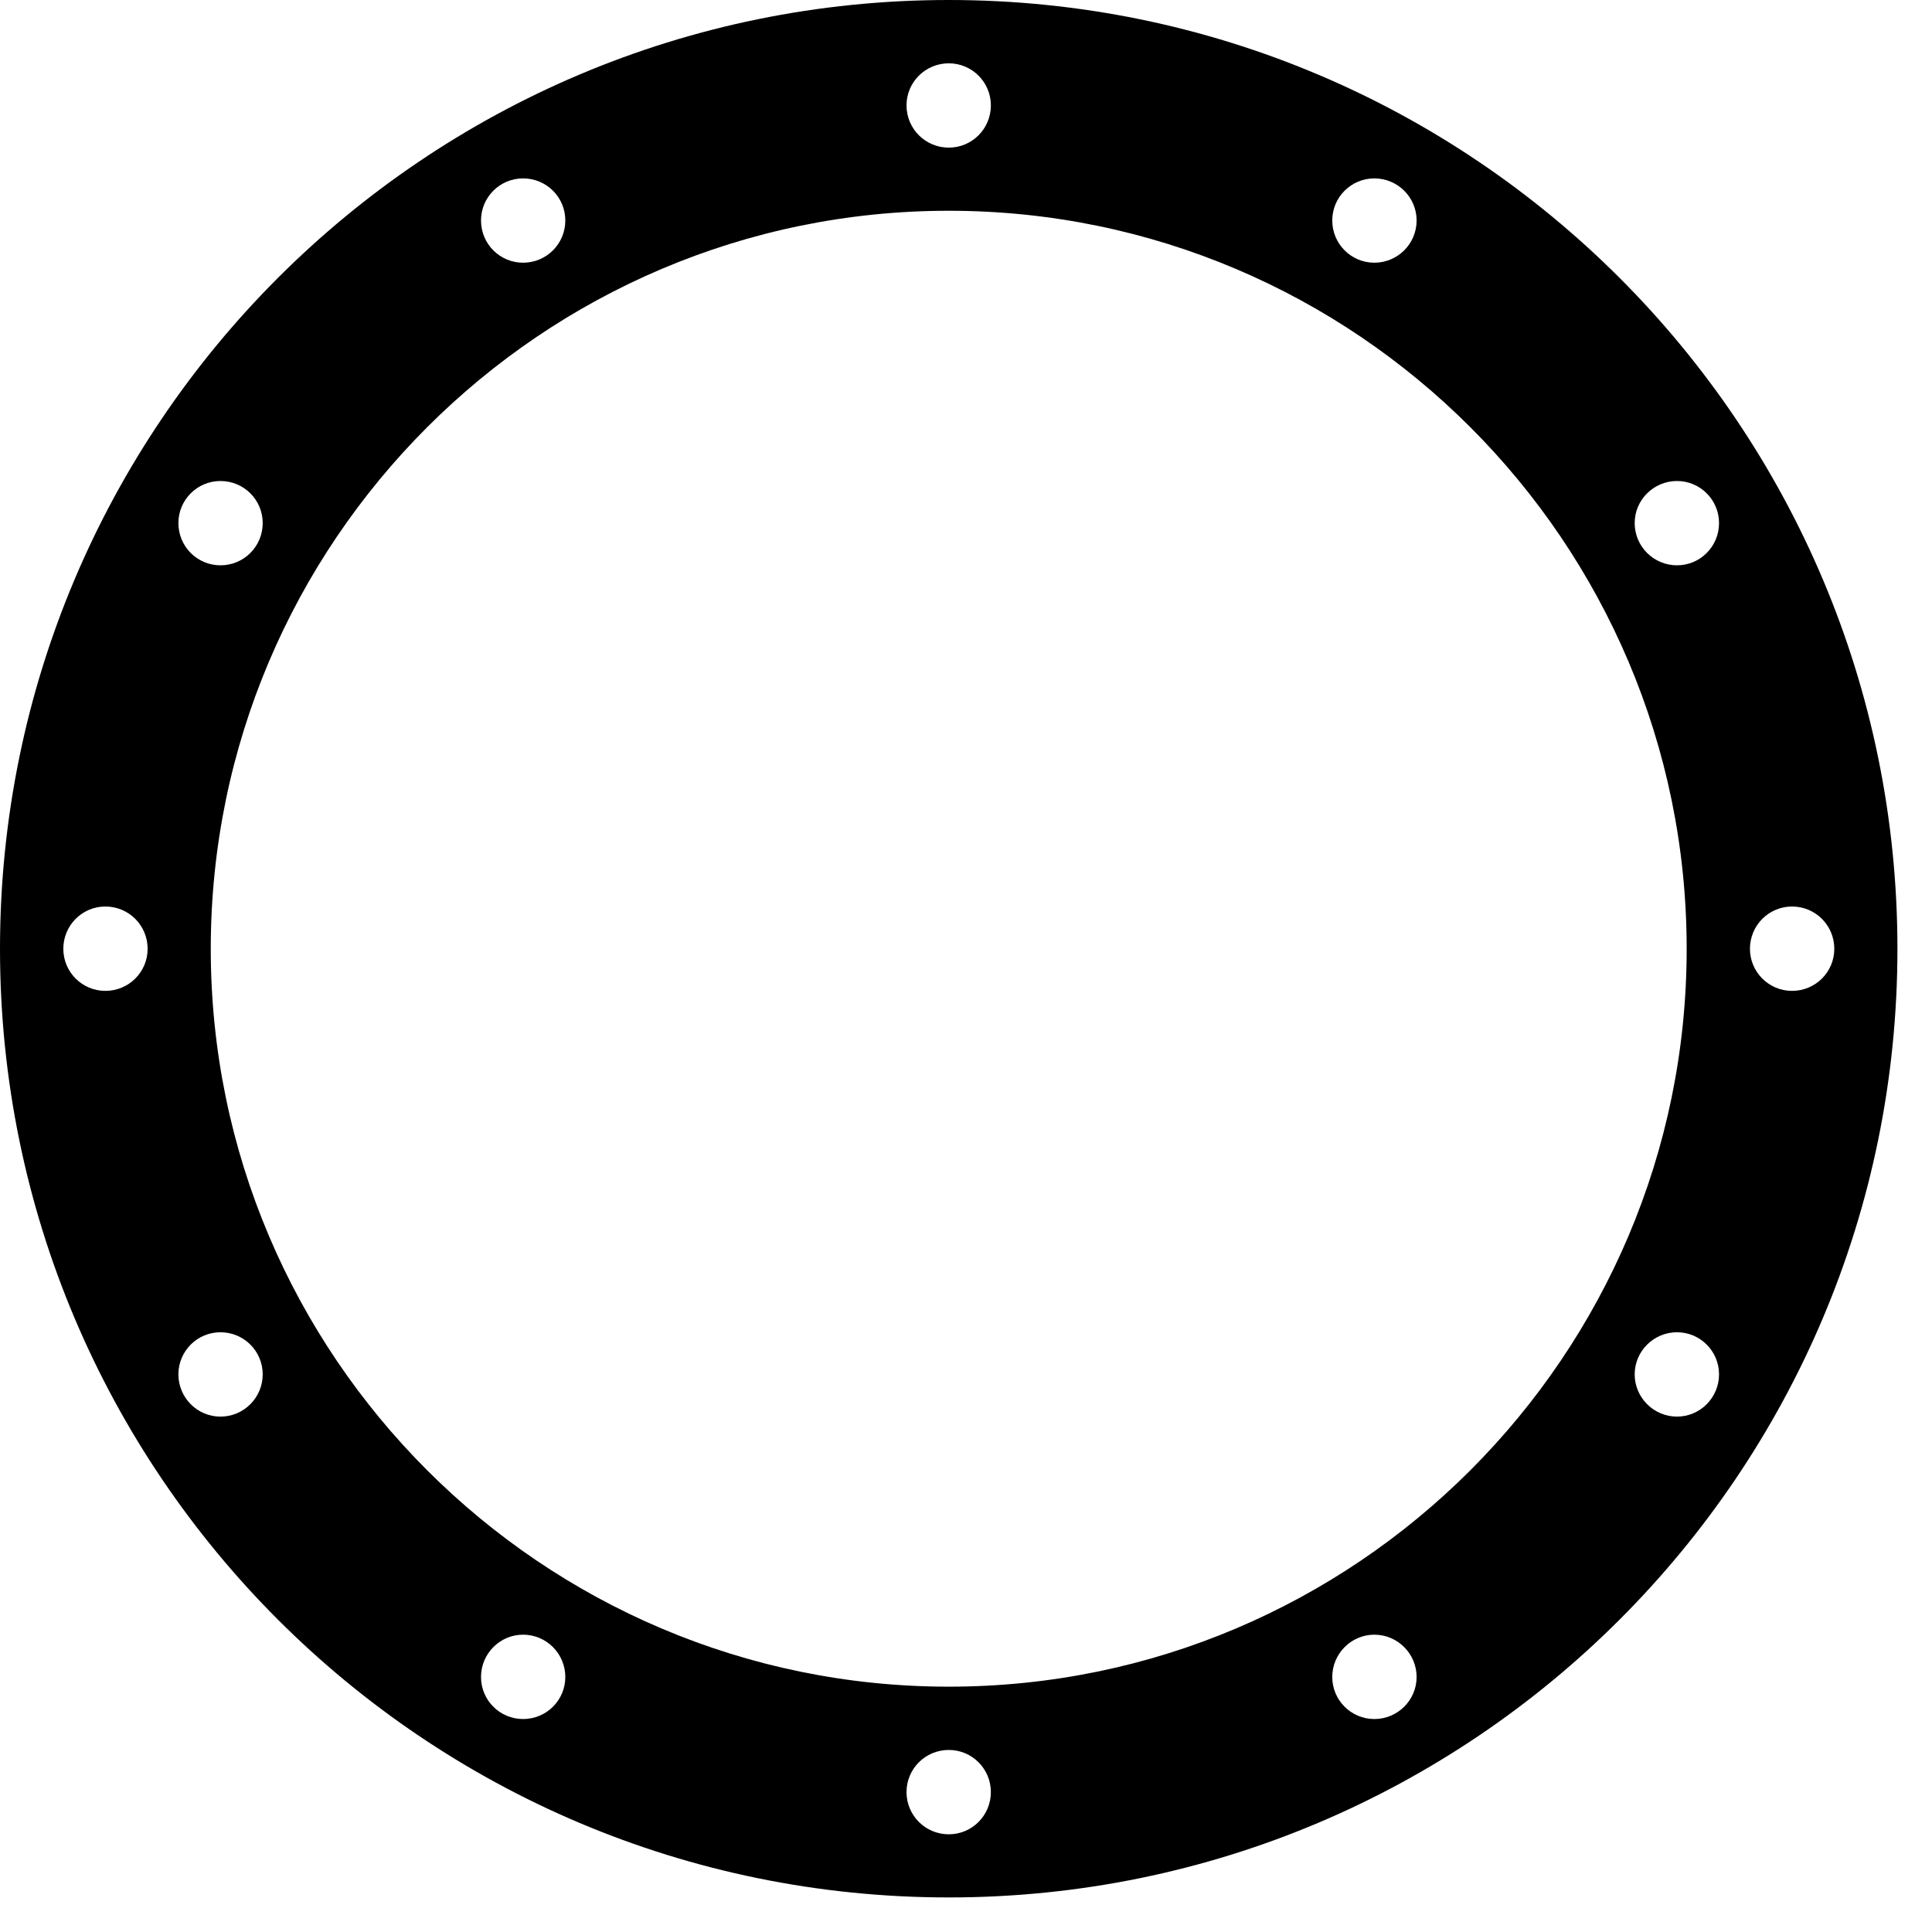<?xml version="1.0" encoding="UTF-8"?> <svg xmlns="http://www.w3.org/2000/svg" xmlns:xlink="http://www.w3.org/1999/xlink" width="55" zoomAndPan="magnify" viewBox="0 0 41.25 41.25" height="55" preserveAspectRatio="xMidYMid meet" version="1.0"><defs><clipPath id="fbaddb1e6e"><path d="M 0 0 L 40.512 0 L 40.512 40.512 L 0 40.512 Z M 0 0 " clip-rule="nonzero"></path></clipPath></defs><g clip-path="url(#fbaddb1e6e)"><path fill="#000000" d="M 20.258 0 C 9.07 0 0 9.07 0 20.258 C 0 31.445 9.07 40.512 20.258 40.512 C 31.445 40.512 40.512 31.445 40.512 20.258 C 40.512 9.07 31.445 0 20.258 0 Z M 38.262 21.156 C 37.766 21.156 37.363 20.754 37.363 20.258 C 37.363 19.758 37.766 19.355 38.262 19.355 C 38.762 19.355 39.164 19.758 39.164 20.258 C 39.164 20.754 38.762 21.156 38.262 21.156 Z M 35.805 12.07 C 35.309 12.07 34.902 11.668 34.902 11.168 C 34.902 10.672 35.309 10.27 35.805 10.27 C 36.301 10.27 36.703 10.672 36.703 11.168 C 36.703 11.668 36.301 12.07 35.805 12.07 Z M 35.805 30.246 C 35.309 30.246 34.902 29.84 34.902 29.344 C 34.902 28.848 35.309 28.445 35.805 28.445 C 36.301 28.445 36.703 28.848 36.703 29.344 C 36.703 29.84 36.301 30.246 35.805 30.246 Z M 20.258 36.012 C 11.57 36.012 4.5 28.945 4.5 20.258 C 4.5 11.57 11.57 4.5 20.258 4.5 C 28.945 4.5 36.012 11.57 36.012 20.258 C 36.012 28.945 28.945 36.012 20.258 36.012 Z M 29.344 36.703 C 28.848 36.703 28.445 36.301 28.445 35.805 C 28.445 35.309 28.848 34.902 29.344 34.902 C 29.84 34.902 30.246 35.309 30.246 35.805 C 30.246 36.301 29.84 36.703 29.344 36.703 Z M 20.258 39.164 C 19.758 39.164 19.355 38.762 19.355 38.262 C 19.355 37.766 19.758 37.363 20.258 37.363 C 20.754 37.363 21.156 37.766 21.156 38.262 C 21.156 38.762 20.754 39.164 20.258 39.164 Z M 11.168 36.703 C 10.672 36.703 10.27 36.301 10.27 35.805 C 10.27 35.309 10.672 34.902 11.168 34.902 C 11.668 34.902 12.07 35.309 12.07 35.805 C 12.07 36.301 11.668 36.703 11.168 36.703 Z M 4.707 30.246 C 4.211 30.246 3.809 29.84 3.809 29.344 C 3.809 28.848 4.211 28.445 4.707 28.445 C 5.207 28.445 5.609 28.848 5.609 29.344 C 5.609 29.84 5.207 30.246 4.707 30.246 Z M 2.25 21.156 C 1.754 21.156 1.352 20.754 1.352 20.258 C 1.352 19.758 1.754 19.355 2.25 19.355 C 2.75 19.355 3.152 19.758 3.152 20.258 C 3.152 20.754 2.75 21.156 2.25 21.156 Z M 4.707 10.27 C 5.207 10.27 5.609 10.672 5.609 11.168 C 5.609 11.668 5.207 12.07 4.707 12.07 C 4.211 12.07 3.809 11.668 3.809 11.168 C 3.809 10.672 4.211 10.27 4.707 10.27 Z M 11.168 3.809 C 11.668 3.809 12.07 4.211 12.07 4.707 C 12.07 5.207 11.668 5.609 11.168 5.609 C 10.672 5.609 10.27 5.207 10.27 4.707 C 10.27 4.211 10.672 3.809 11.168 3.809 Z M 20.258 1.352 C 20.754 1.352 21.156 1.754 21.156 2.25 C 21.156 2.75 20.754 3.152 20.258 3.152 C 19.758 3.152 19.355 2.75 19.355 2.25 C 19.355 1.754 19.758 1.352 20.258 1.352 Z M 29.344 3.809 C 29.84 3.809 30.246 4.211 30.246 4.707 C 30.246 5.207 29.84 5.609 29.344 5.609 C 28.848 5.609 28.445 5.207 28.445 4.707 C 28.445 4.211 28.848 3.809 29.344 3.809 " fill-opacity="1" fill-rule="nonzero"></path></g></svg> 